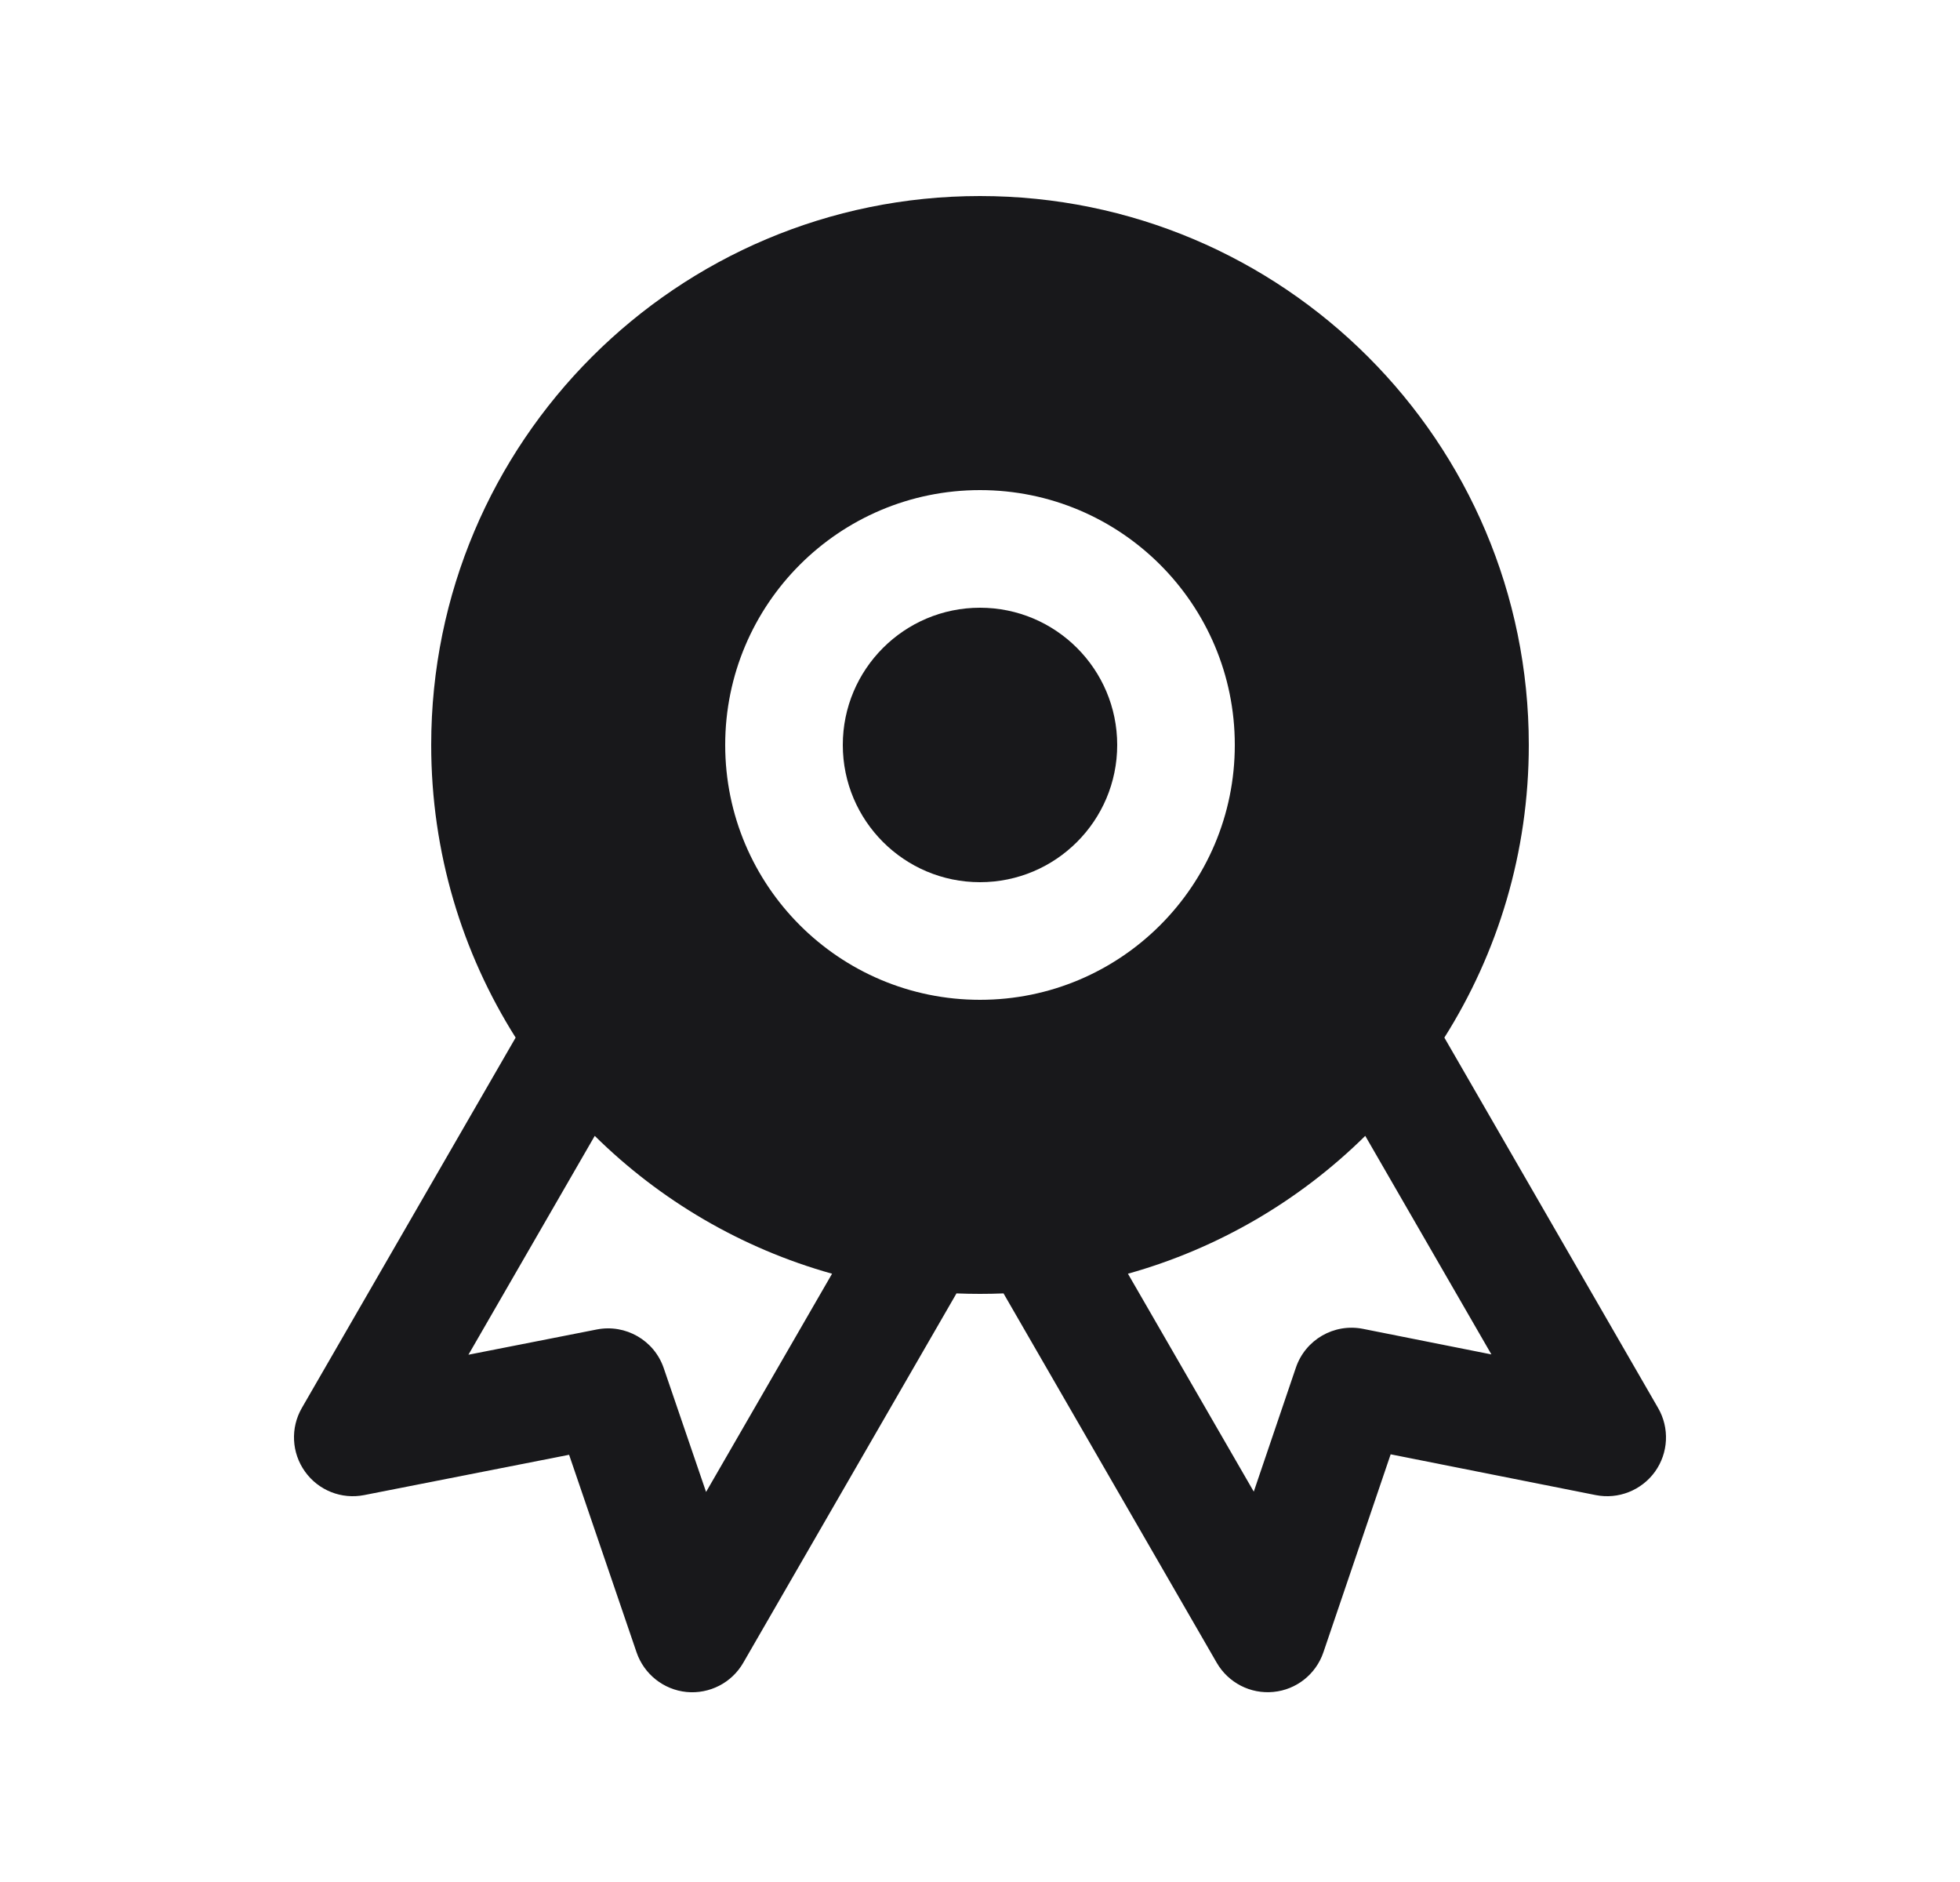 <svg width="25" height="24" viewBox="0 0 25 24" fill="none" xmlns="http://www.w3.org/2000/svg">
<path d="M10.75 9.5C10.75 8.534 11.534 7.75 12.5 7.75C13.466 7.75 14.25 8.534 14.25 9.5C14.25 10.466 13.466 11.25 12.5 11.25C11.534 11.25 10.75 10.466 10.75 9.5Z" fill="#18181B"/>
<path fill-rule="evenodd" clip-rule="evenodd" d="M5.5 9.5C5.5 5.634 8.634 2.5 12.5 2.5C16.366 2.5 19.5 5.634 19.5 9.5C19.5 10.872 19.105 12.152 18.423 13.232L21.149 17.955C21.297 18.21 21.281 18.528 21.11 18.767C20.938 19.006 20.642 19.123 20.354 19.066L17.738 18.546L16.88 21.071C16.785 21.35 16.536 21.548 16.243 21.576C15.95 21.605 15.668 21.46 15.52 21.205L12.8 16.494C12.701 16.498 12.601 16.5 12.5 16.5C12.399 16.5 12.299 16.498 12.2 16.494L9.48 21.205C9.333 21.46 9.05 21.605 8.757 21.577C8.465 21.548 8.216 21.351 8.12 21.073L7.259 18.552L4.645 19.066C4.356 19.123 4.061 19.006 3.89 18.766C3.719 18.527 3.703 18.21 3.85 17.955L6.577 13.232C5.895 12.152 5.5 10.872 5.5 9.5ZM7.586 14.485C8.418 15.306 9.455 15.919 10.613 16.243L9.006 19.026L8.466 17.447C8.345 17.092 7.98 16.882 7.612 16.954L5.975 17.276L7.586 14.485ZM14.387 16.243L15.992 19.022L16.529 17.441C16.65 17.084 17.016 16.873 17.385 16.946L19.023 17.272L17.414 14.485C16.582 15.306 15.545 15.919 14.387 16.243ZM12.5 6.25C10.705 6.25 9.25 7.705 9.25 9.5C9.25 11.295 10.705 12.75 12.5 12.75C14.295 12.75 15.75 11.295 15.75 9.5C15.75 7.705 14.295 6.25 12.5 6.25Z" fill="#18181B"/>
</svg>
